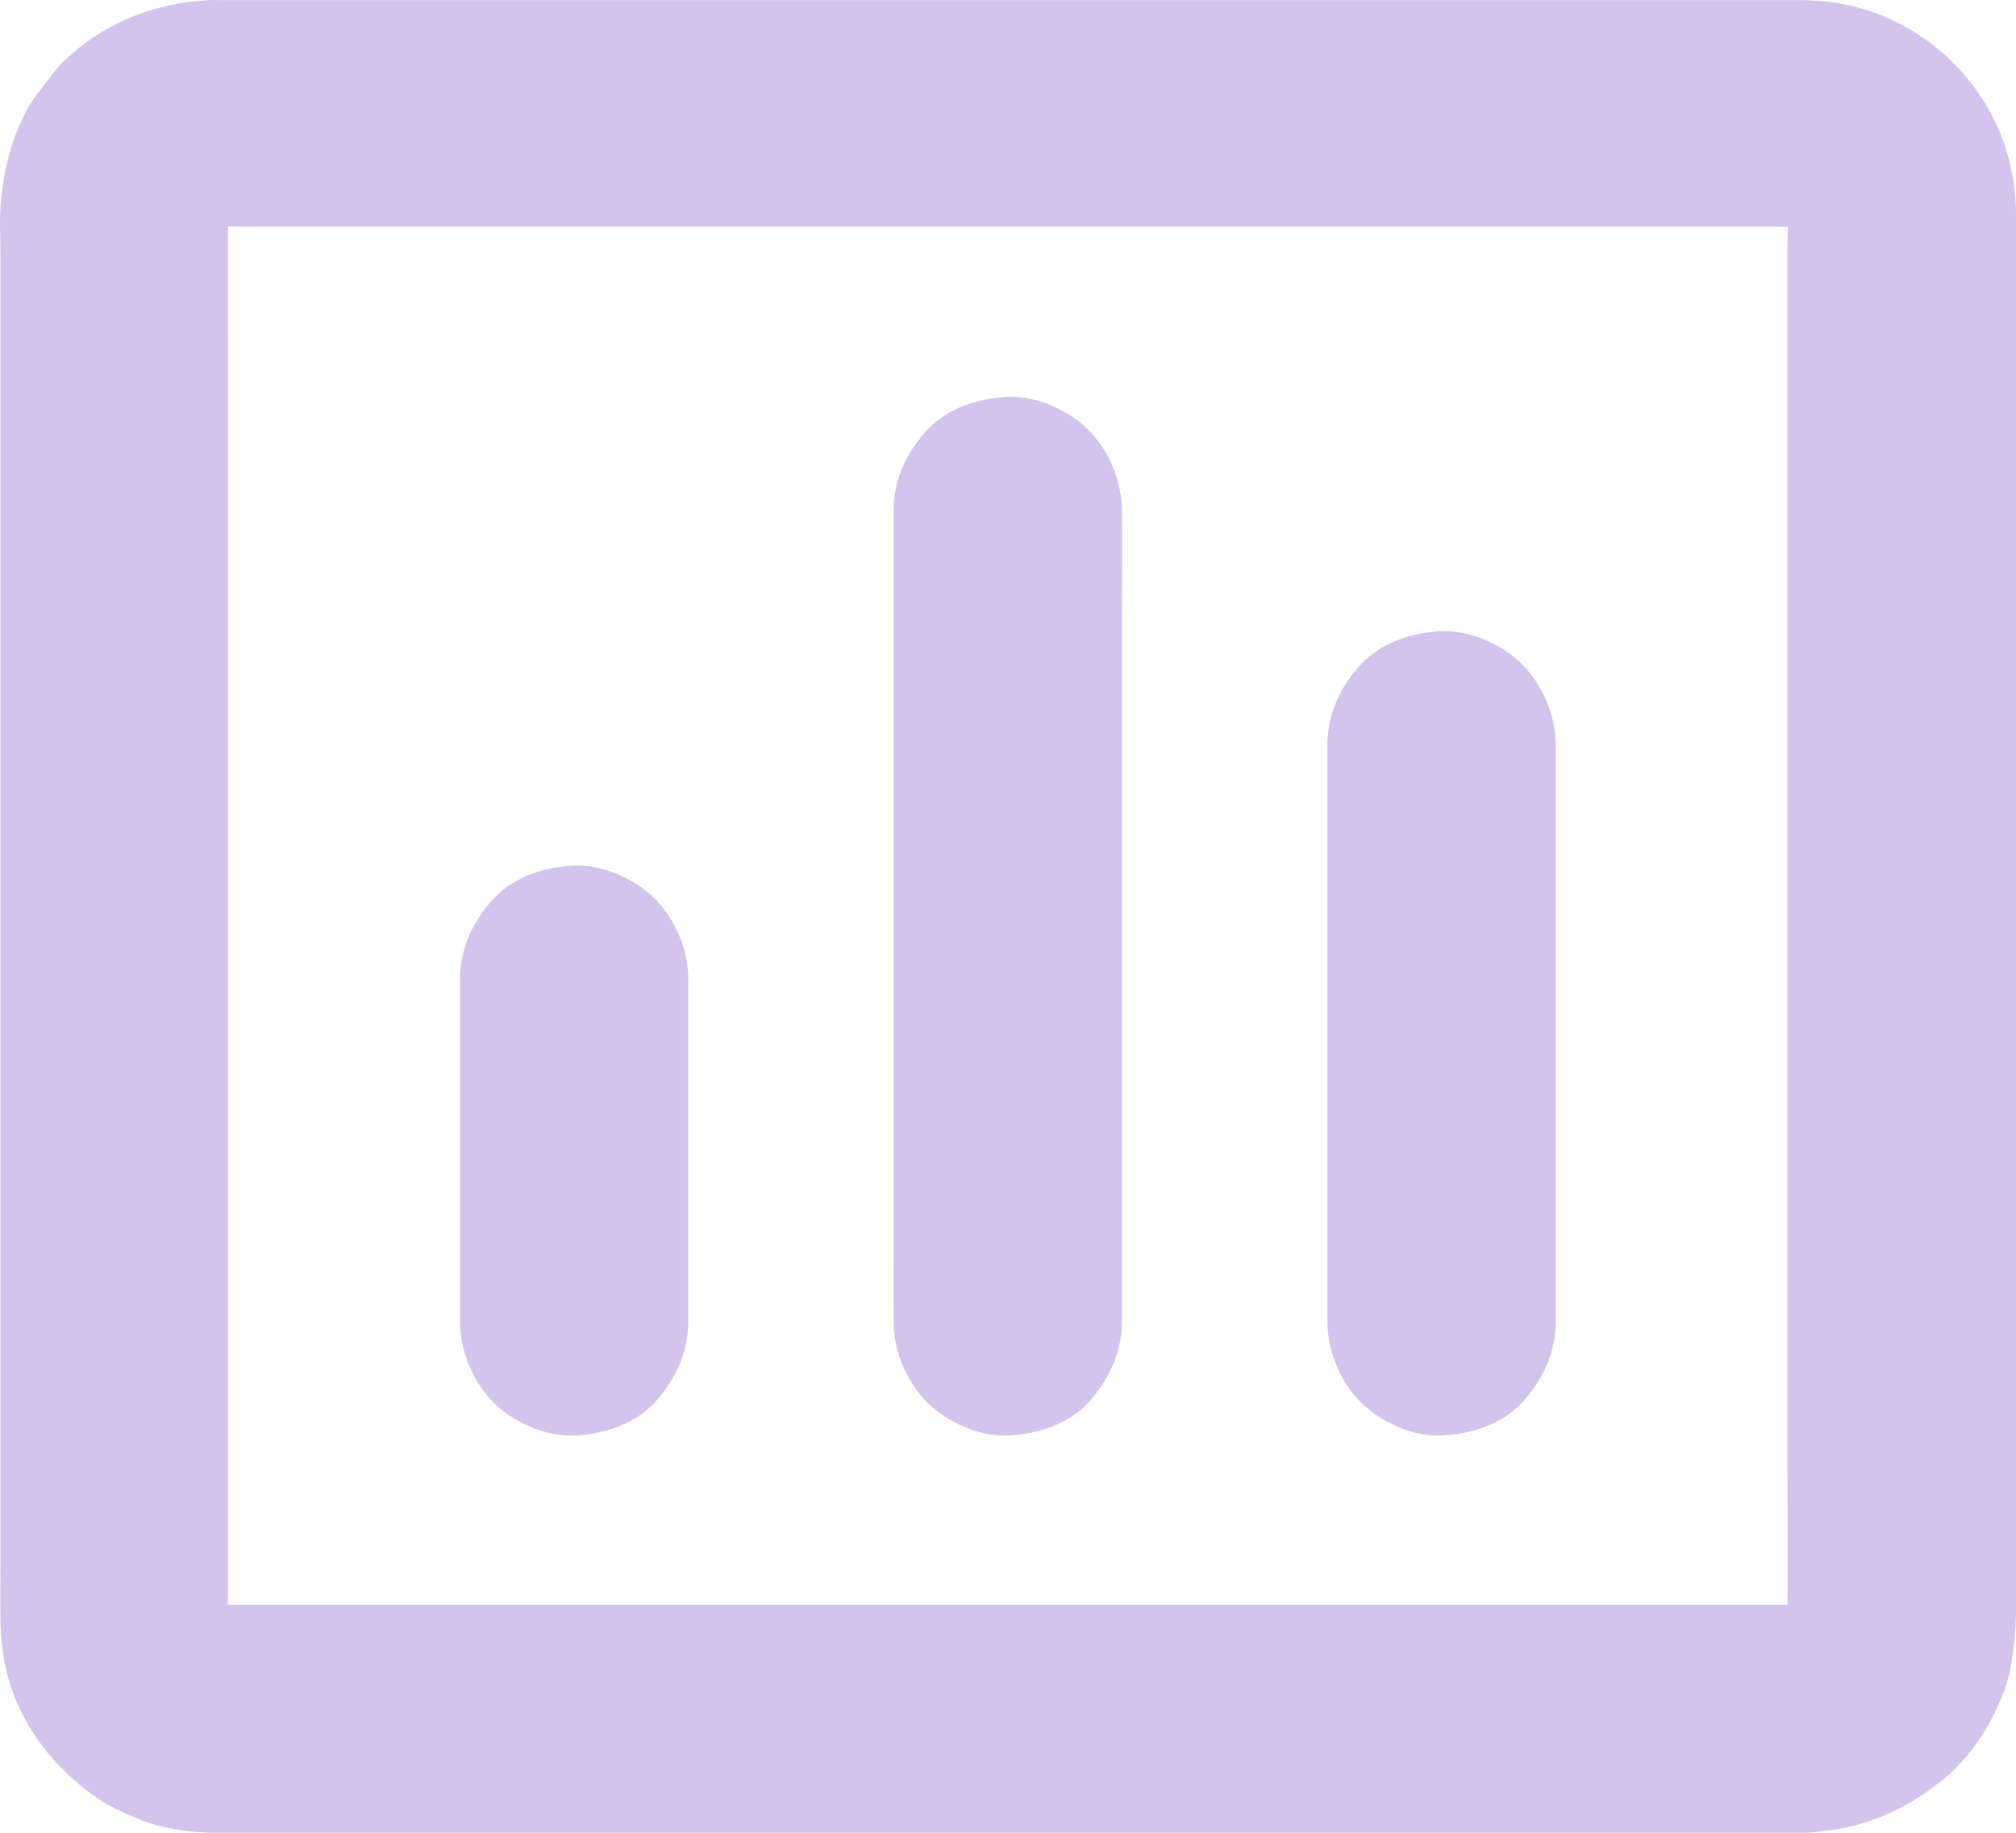 <svg width="22" height="20" viewBox="0 0 22 20" fill="none" xmlns="http://www.w3.org/2000/svg">
  <path d="M19.681 17.512H19.212H17.939H16.058H13.767H11.258H8.729H6.378H4.397H2.984H2.337C2.284 17.512 2.232 17.51 2.18 17.505C2.289 17.52 2.401 17.535 2.511 17.549C2.411 17.535 2.317 17.51 2.225 17.47C2.324 17.512 2.424 17.554 2.521 17.594C2.441 17.559 2.367 17.515 2.297 17.463C2.382 17.527 2.464 17.592 2.548 17.656C2.471 17.597 2.404 17.53 2.344 17.453C2.409 17.537 2.474 17.619 2.538 17.703C2.486 17.634 2.444 17.559 2.406 17.48C2.449 17.579 2.491 17.679 2.531 17.775C2.494 17.683 2.466 17.589 2.451 17.49C2.466 17.599 2.481 17.711 2.496 17.82C2.476 17.649 2.489 17.47 2.489 17.296V16.194V12.494V8.015V4.154C2.489 3.544 2.486 2.93 2.489 2.32C2.489 2.268 2.491 2.218 2.496 2.166C2.481 2.275 2.466 2.387 2.451 2.496C2.466 2.397 2.491 2.302 2.531 2.21C2.489 2.31 2.446 2.409 2.406 2.506C2.441 2.426 2.486 2.352 2.538 2.282C2.474 2.367 2.409 2.449 2.344 2.533C2.404 2.456 2.471 2.389 2.548 2.33C2.464 2.394 2.382 2.459 2.297 2.523C2.367 2.471 2.441 2.429 2.521 2.392C2.421 2.434 2.322 2.476 2.225 2.516C2.317 2.479 2.411 2.451 2.511 2.436C2.401 2.451 2.289 2.466 2.18 2.481C2.369 2.459 2.563 2.474 2.753 2.474H4.008H5.874H8.169H10.687H13.228H15.585H17.581H19.006H19.658C19.711 2.474 19.763 2.476 19.815 2.481C19.706 2.466 19.593 2.451 19.484 2.436C19.584 2.451 19.678 2.476 19.77 2.516C19.671 2.474 19.571 2.431 19.474 2.392C19.554 2.426 19.628 2.471 19.698 2.523C19.613 2.459 19.531 2.394 19.447 2.33C19.524 2.389 19.591 2.456 19.651 2.533C19.586 2.449 19.521 2.367 19.456 2.282C19.509 2.352 19.551 2.426 19.588 2.506C19.546 2.407 19.504 2.307 19.464 2.21C19.501 2.302 19.529 2.397 19.544 2.496C19.529 2.387 19.514 2.275 19.499 2.166C19.519 2.337 19.506 2.516 19.506 2.69V3.792V7.491V11.97V15.831C19.506 16.442 19.509 17.055 19.506 17.666C19.506 17.718 19.504 17.768 19.499 17.82C19.514 17.711 19.529 17.599 19.544 17.49C19.529 17.589 19.504 17.683 19.464 17.775C19.506 17.676 19.549 17.577 19.588 17.48C19.554 17.559 19.509 17.634 19.456 17.703C19.521 17.619 19.586 17.537 19.651 17.453C19.591 17.53 19.524 17.597 19.447 17.656C19.531 17.592 19.613 17.527 19.698 17.463C19.628 17.515 19.554 17.557 19.474 17.594C19.574 17.552 19.673 17.51 19.77 17.47C19.678 17.507 19.584 17.535 19.484 17.549C19.593 17.535 19.706 17.52 19.815 17.505C19.77 17.51 19.726 17.512 19.681 17.512C19.359 17.517 19.03 17.646 18.799 17.875C18.582 18.091 18.42 18.443 18.435 18.754C18.45 19.074 18.555 19.407 18.799 19.633C19.04 19.854 19.344 20.003 19.681 19.995C20.276 19.985 20.797 19.767 21.248 19.382C21.424 19.233 21.576 19.034 21.691 18.836C21.803 18.639 21.903 18.411 21.943 18.185C21.978 17.982 22 17.785 22 17.582V16.656V14.97V12.768V10.294V7.792V5.495V3.668V2.546V2.325C21.995 1.595 21.661 0.929 21.086 0.485C20.67 0.164 20.176 0.001 19.648 0.001H19.404H18.311H16.567H14.369H11.908H9.379H6.973H4.885H3.308H2.431C2.372 0.001 2.312 -0.002 2.252 0.003C1.664 0.04 1.138 0.251 0.707 0.656C0.625 0.733 0.56 0.825 0.491 0.914C0.418 1.009 0.344 1.098 0.289 1.205C0.119 1.538 0.052 1.811 0.012 2.176C-0.01 2.377 0.005 2.585 0.005 2.789V4.14V6.123V8.497V11.015V13.435V15.516V17.011C0.005 17.232 0.002 17.455 0.005 17.676C0.007 17.885 0.032 18.101 0.087 18.302C0.244 18.86 0.6 19.302 1.071 19.63C1.128 19.67 1.191 19.704 1.253 19.734C1.4 19.804 1.559 19.878 1.721 19.921C1.916 19.97 2.122 19.997 2.322 20H2.362H3.072H4.532H6.534H8.894H11.415H13.904H16.168H18.017H19.252H19.686C20.005 20 20.341 19.861 20.568 19.637C20.784 19.422 20.946 19.069 20.931 18.759C20.916 18.438 20.812 18.106 20.568 17.88C20.319 17.654 20.017 17.512 19.681 17.512Z" fill="#D4C4ED" />
  <path d="M7.511 14.424V11.154V10.687C7.511 10.369 7.372 10.034 7.148 9.808C6.931 9.592 6.577 9.431 6.266 9.446C5.944 9.46 5.61 9.565 5.384 9.808C5.16 10.051 5.02 10.349 5.02 10.687V13.957V14.424C5.02 14.741 5.16 15.077 5.384 15.303C5.6 15.518 5.954 15.68 6.266 15.665C6.587 15.65 6.921 15.546 7.148 15.303C7.369 15.057 7.511 14.759 7.511 14.424Z" fill="#D4C4ED" />
  <path d="M12.243 14.424V13.542V11.427V8.879V6.665C12.243 6.305 12.248 5.945 12.243 5.587V5.572C12.243 5.254 12.104 4.919 11.88 4.693C11.663 4.477 11.309 4.316 10.998 4.331C10.676 4.346 10.343 4.45 10.116 4.693C9.892 4.937 9.752 5.235 9.752 5.572V6.454V8.569V11.116V13.331C9.752 13.691 9.747 14.051 9.752 14.409V14.424C9.752 14.741 9.892 15.076 10.116 15.303C10.333 15.518 10.686 15.68 10.998 15.665C11.319 15.65 11.653 15.546 11.88 15.303C12.101 15.057 12.243 14.759 12.243 14.424Z" fill="#D4C4ED" />
  <path d="M16.977 14.424V12.288V8.912V8.13C16.977 7.812 16.837 7.477 16.613 7.251C16.397 7.035 16.043 6.873 15.731 6.888C15.41 6.903 15.076 7.007 14.85 7.251C14.625 7.494 14.486 7.792 14.486 8.13V10.265V13.642V14.424C14.486 14.741 14.625 15.077 14.85 15.303C15.066 15.518 15.42 15.68 15.731 15.665C16.053 15.65 16.387 15.546 16.613 15.303C16.835 15.057 16.977 14.759 16.977 14.424Z" fill="#D4C4ED" />
</svg>
